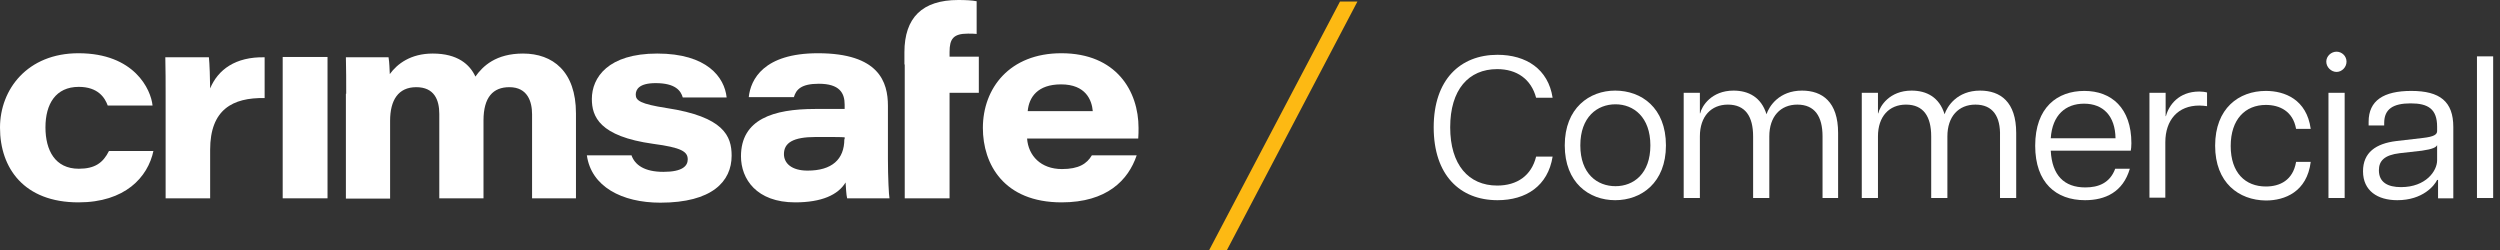 <?xml version="1.0" encoding="UTF-8"?>
<svg width="300" height="30" viewBox="0 0 300 30" fill="none" xmlns="http://www.w3.org/2000/svg">
<rect x="0" y="0" width="300" height="30" fill="#333333" stroke="none"/>
<path d="M172.043 15.28C172.043 9.564 175.219 6.576 179.702 6.576C183.139 6.576 185.791 8.294 186.314 11.731H184.334C183.737 9.49 182.018 8.294 179.664 8.294C176.227 8.294 174.023 10.76 174.023 15.28C174.023 19.764 176.227 22.267 179.664 22.267C182.055 22.267 183.774 21.071 184.334 18.792H186.314C185.754 22.304 183.139 24.023 179.702 24.023C175.181 24.023 172.043 20.997 172.043 15.28Z" fill="white"/>
<path d="M187.771 17.447C187.771 12.964 190.723 10.872 193.824 10.872C196.962 10.872 199.913 12.927 199.913 17.447C199.913 21.931 196.962 24.023 193.824 24.023C190.686 24.023 187.771 21.931 187.771 17.447ZM198.045 17.447C198.045 14.048 196.028 12.516 193.861 12.516C191.657 12.516 189.639 14.048 189.639 17.447C189.639 20.847 191.657 22.342 193.861 22.342C196.028 22.342 198.045 20.847 198.045 17.447Z" fill="white"/>
<path d="M215.679 12.553C213.662 12.553 212.317 13.973 212.317 16.364V23.761H210.374V16.364C210.374 13.973 209.44 12.553 207.348 12.553C205.331 12.553 203.986 13.973 203.986 16.364V23.761H202.043V11.134H203.986V13.599H204.023C204.21 12.74 205.368 10.872 208.021 10.872C209.814 10.872 211.346 11.657 211.981 13.711C212.28 12.777 213.475 10.872 216.24 10.872C218.668 10.872 220.573 12.217 220.573 15.953V23.761H218.705V16.364C218.705 13.973 217.771 12.553 215.679 12.553Z" fill="white"/>
<path d="M237.049 12.553C235.032 12.553 233.687 13.973 233.687 16.364V23.761H231.744V16.364C231.744 13.973 230.81 12.553 228.718 12.553C226.701 12.553 225.356 13.973 225.356 16.364V23.761H223.413V11.134H225.356V13.599H225.393C225.58 12.74 226.738 10.872 229.391 10.872C231.184 10.872 232.716 11.657 233.351 13.711C233.65 12.777 234.845 10.872 237.61 10.872C240.038 10.872 241.944 12.217 241.944 15.953V23.761H240.001V16.364C240.076 13.973 239.142 12.553 237.049 12.553Z" fill="white"/>
<path d="M244.223 17.485C244.223 12.89 246.875 10.91 250.126 10.91C253.376 10.91 255.767 12.964 255.767 17.186C255.767 17.597 255.73 17.859 255.692 18.083H246.091C246.24 21.034 247.697 22.491 250.238 22.491C251.807 22.491 253.189 21.968 253.824 20.25H255.58C254.758 23.052 252.629 24.023 250.2 24.023C246.726 24.023 244.223 21.931 244.223 17.485ZM253.862 16.588C253.824 13.936 252.404 12.441 250.088 12.441C247.884 12.441 246.277 13.786 246.091 16.588H253.862Z" fill="white"/>
<path d="M257.934 11.134H259.876V13.936H259.914C260.25 12.628 261.445 10.984 263.911 10.984C264.21 10.984 264.584 11.022 264.845 11.097V12.74C264.546 12.703 264.247 12.666 263.911 12.666C261.371 12.666 259.839 14.384 259.839 17.074V23.724H257.934V11.134Z" fill="white"/>
<path d="M265.816 17.485C265.816 13.002 268.656 10.91 271.906 10.91C274.148 10.91 276.8 11.918 277.286 15.468H275.53C275.156 13.338 273.55 12.591 271.906 12.591C269.44 12.591 267.684 14.309 267.684 17.522C267.684 20.735 269.44 22.379 271.906 22.379C273.587 22.379 275.156 21.632 275.53 19.428H277.286C276.838 23.014 274.185 24.06 271.906 24.06C268.656 24.023 265.816 21.931 265.816 17.485Z" fill="white"/>
<path d="M279.154 7.398C279.154 6.725 279.752 6.202 280.387 6.202C281.022 6.202 281.583 6.725 281.583 7.398C281.583 8.07 281.022 8.631 280.387 8.631C279.752 8.631 279.154 8.07 279.154 7.398ZM279.416 11.134H281.359V23.761H279.416V11.134Z" fill="white"/>
<path d="M283.562 20.549C283.562 18.307 285.094 17.224 287.56 16.925L290.773 16.551C292.081 16.402 292.454 16.14 292.454 15.729V15.206C292.454 13.076 291.371 12.404 289.279 12.404C287.186 12.404 286.103 13.076 286.103 14.758V15.057H284.235V14.608C284.235 12.068 286.028 10.91 289.353 10.91C292.79 10.91 294.397 12.18 294.397 15.243V23.799H292.566V21.595H292.454C292.155 22.23 290.773 24.023 287.672 24.023C285.318 24.023 283.562 22.902 283.562 20.549ZM292.454 19.241V17.41C292.342 17.672 291.931 17.896 290.624 18.083L287.971 18.382C286.103 18.606 285.468 19.316 285.468 20.436C285.468 21.893 286.551 22.454 288.12 22.454C291.109 22.454 292.454 20.511 292.454 19.241Z" fill="white"/>
<path d="M297.236 6.763H299.179V23.761H297.236V6.763Z" fill="white"/>
<path d="M147.236 30L162.89 0.187H160.798L145.106 30H147.236Z" fill="#FDB913"/>
<path d="M18.418 18.082C17.746 21.295 14.981 24.284 9.415 24.284C2.877 24.284 0 20.174 0 15.318C0 10.722 3.288 6.389 9.415 6.389C16.14 6.389 18.12 10.76 18.306 12.665H12.927C12.59 11.731 11.768 10.424 9.452 10.424C6.687 10.424 5.455 12.478 5.455 15.28C5.455 18.045 6.613 20.249 9.452 20.249C11.395 20.249 12.366 19.539 13.076 18.12H18.418V18.082Z" fill="white"/>
<path d="M19.875 11.469C19.875 9.938 19.875 8.406 19.838 6.874H25.068C25.143 7.472 25.218 9.676 25.218 10.61C26.152 8.369 28.244 6.799 31.756 6.874V11.768C27.908 11.694 25.218 13.151 25.218 17.97V23.798H19.875V11.469Z" fill="white"/>
<path d="M33.923 6.837H39.303V23.798H33.923V6.837Z" fill="white"/>
<path d="M41.544 11.245C41.544 9.788 41.544 8.331 41.507 6.874H46.625C46.737 7.547 46.737 8.256 46.775 8.892C47.671 7.659 49.278 6.426 51.93 6.426C54.919 6.426 56.376 7.733 57.049 9.19C57.945 7.92 59.514 6.426 62.765 6.426C66.314 6.426 69.116 8.555 69.116 13.599V23.798H63.848V13.711C63.848 12.217 63.325 10.461 61.121 10.461C59.178 10.461 58.02 11.656 58.02 14.458V23.798H52.715V13.674C52.715 11.992 52.117 10.461 49.95 10.461C47.783 10.461 46.812 12.03 46.812 14.495V23.835H41.507V11.245H41.544Z" fill="white"/>
<path d="M75.766 18.605C76.177 19.801 77.335 20.622 79.614 20.622C81.893 20.622 82.528 19.913 82.528 19.128C82.528 18.194 81.781 17.709 78.382 17.26C71.918 16.363 71.022 13.973 71.022 11.88C71.022 9.302 72.964 6.426 78.867 6.426C84.845 6.426 86.937 9.265 87.198 11.694H81.931C81.707 10.909 81.071 9.975 78.68 9.975C76.663 9.975 76.289 10.759 76.289 11.357C76.289 12.067 76.85 12.478 79.988 12.964C86.862 14.01 87.796 16.326 87.796 18.68C87.796 21.781 85.442 24.321 79.241 24.321C74.608 24.321 70.947 22.378 70.424 18.642H75.766V18.605Z" fill="white"/>
<path d="M108.53 7.734V6.276C108.53 2.13 110.66 0 114.994 0C115.815 0 116.637 0.037 117.198 0.149V4.072C116.899 4.035 116.488 4.035 116.152 4.035C114.396 4.035 113.947 4.67 113.947 6.239V6.8H117.459V11.133H113.947V23.798H108.568V11.656V7.734H108.53Z" fill="white"/>
<path d="M123.25 16.625C123.4 18.68 124.894 20.287 127.435 20.287C129.452 20.287 130.424 19.651 131.021 18.643H136.401C135.392 21.631 132.815 24.284 127.397 24.284C120.448 24.284 117.945 19.689 117.945 15.355C117.945 10.573 121.158 6.389 127.36 6.389C133.973 6.389 136.625 10.947 136.625 15.355C136.625 15.766 136.625 16.102 136.588 16.625H123.25ZM131.133 13.338C131.021 12.03 130.311 10.125 127.323 10.125C124.521 10.125 123.475 11.656 123.325 13.338H131.133Z" fill="white"/>
<path d="M106.551 19.054V12.703C106.551 9.863 105.505 6.389 98.145 6.389C91.644 6.389 90.075 9.527 89.851 11.656H95.268C95.53 10.76 96.127 10.05 98.257 10.05C100.76 10.05 101.358 11.171 101.358 12.553V13.076C100.76 13.076 99.116 13.076 97.809 13.076C92.802 13.076 88.917 14.309 88.917 18.755C88.917 21.482 90.785 24.284 95.418 24.284C98.593 24.284 100.573 23.387 101.47 21.893C101.507 22.379 101.545 23.387 101.657 23.798H106.738C106.663 23.462 106.551 21.258 106.551 19.054ZM101.32 16.7C101.32 19.128 99.826 20.473 96.912 20.473C94.969 20.473 94.073 19.577 94.073 18.493C94.073 17.148 95.156 16.439 97.883 16.439C99.789 16.439 100.947 16.439 101.358 16.476V16.7H101.32Z" fill="white"/>
</svg>
